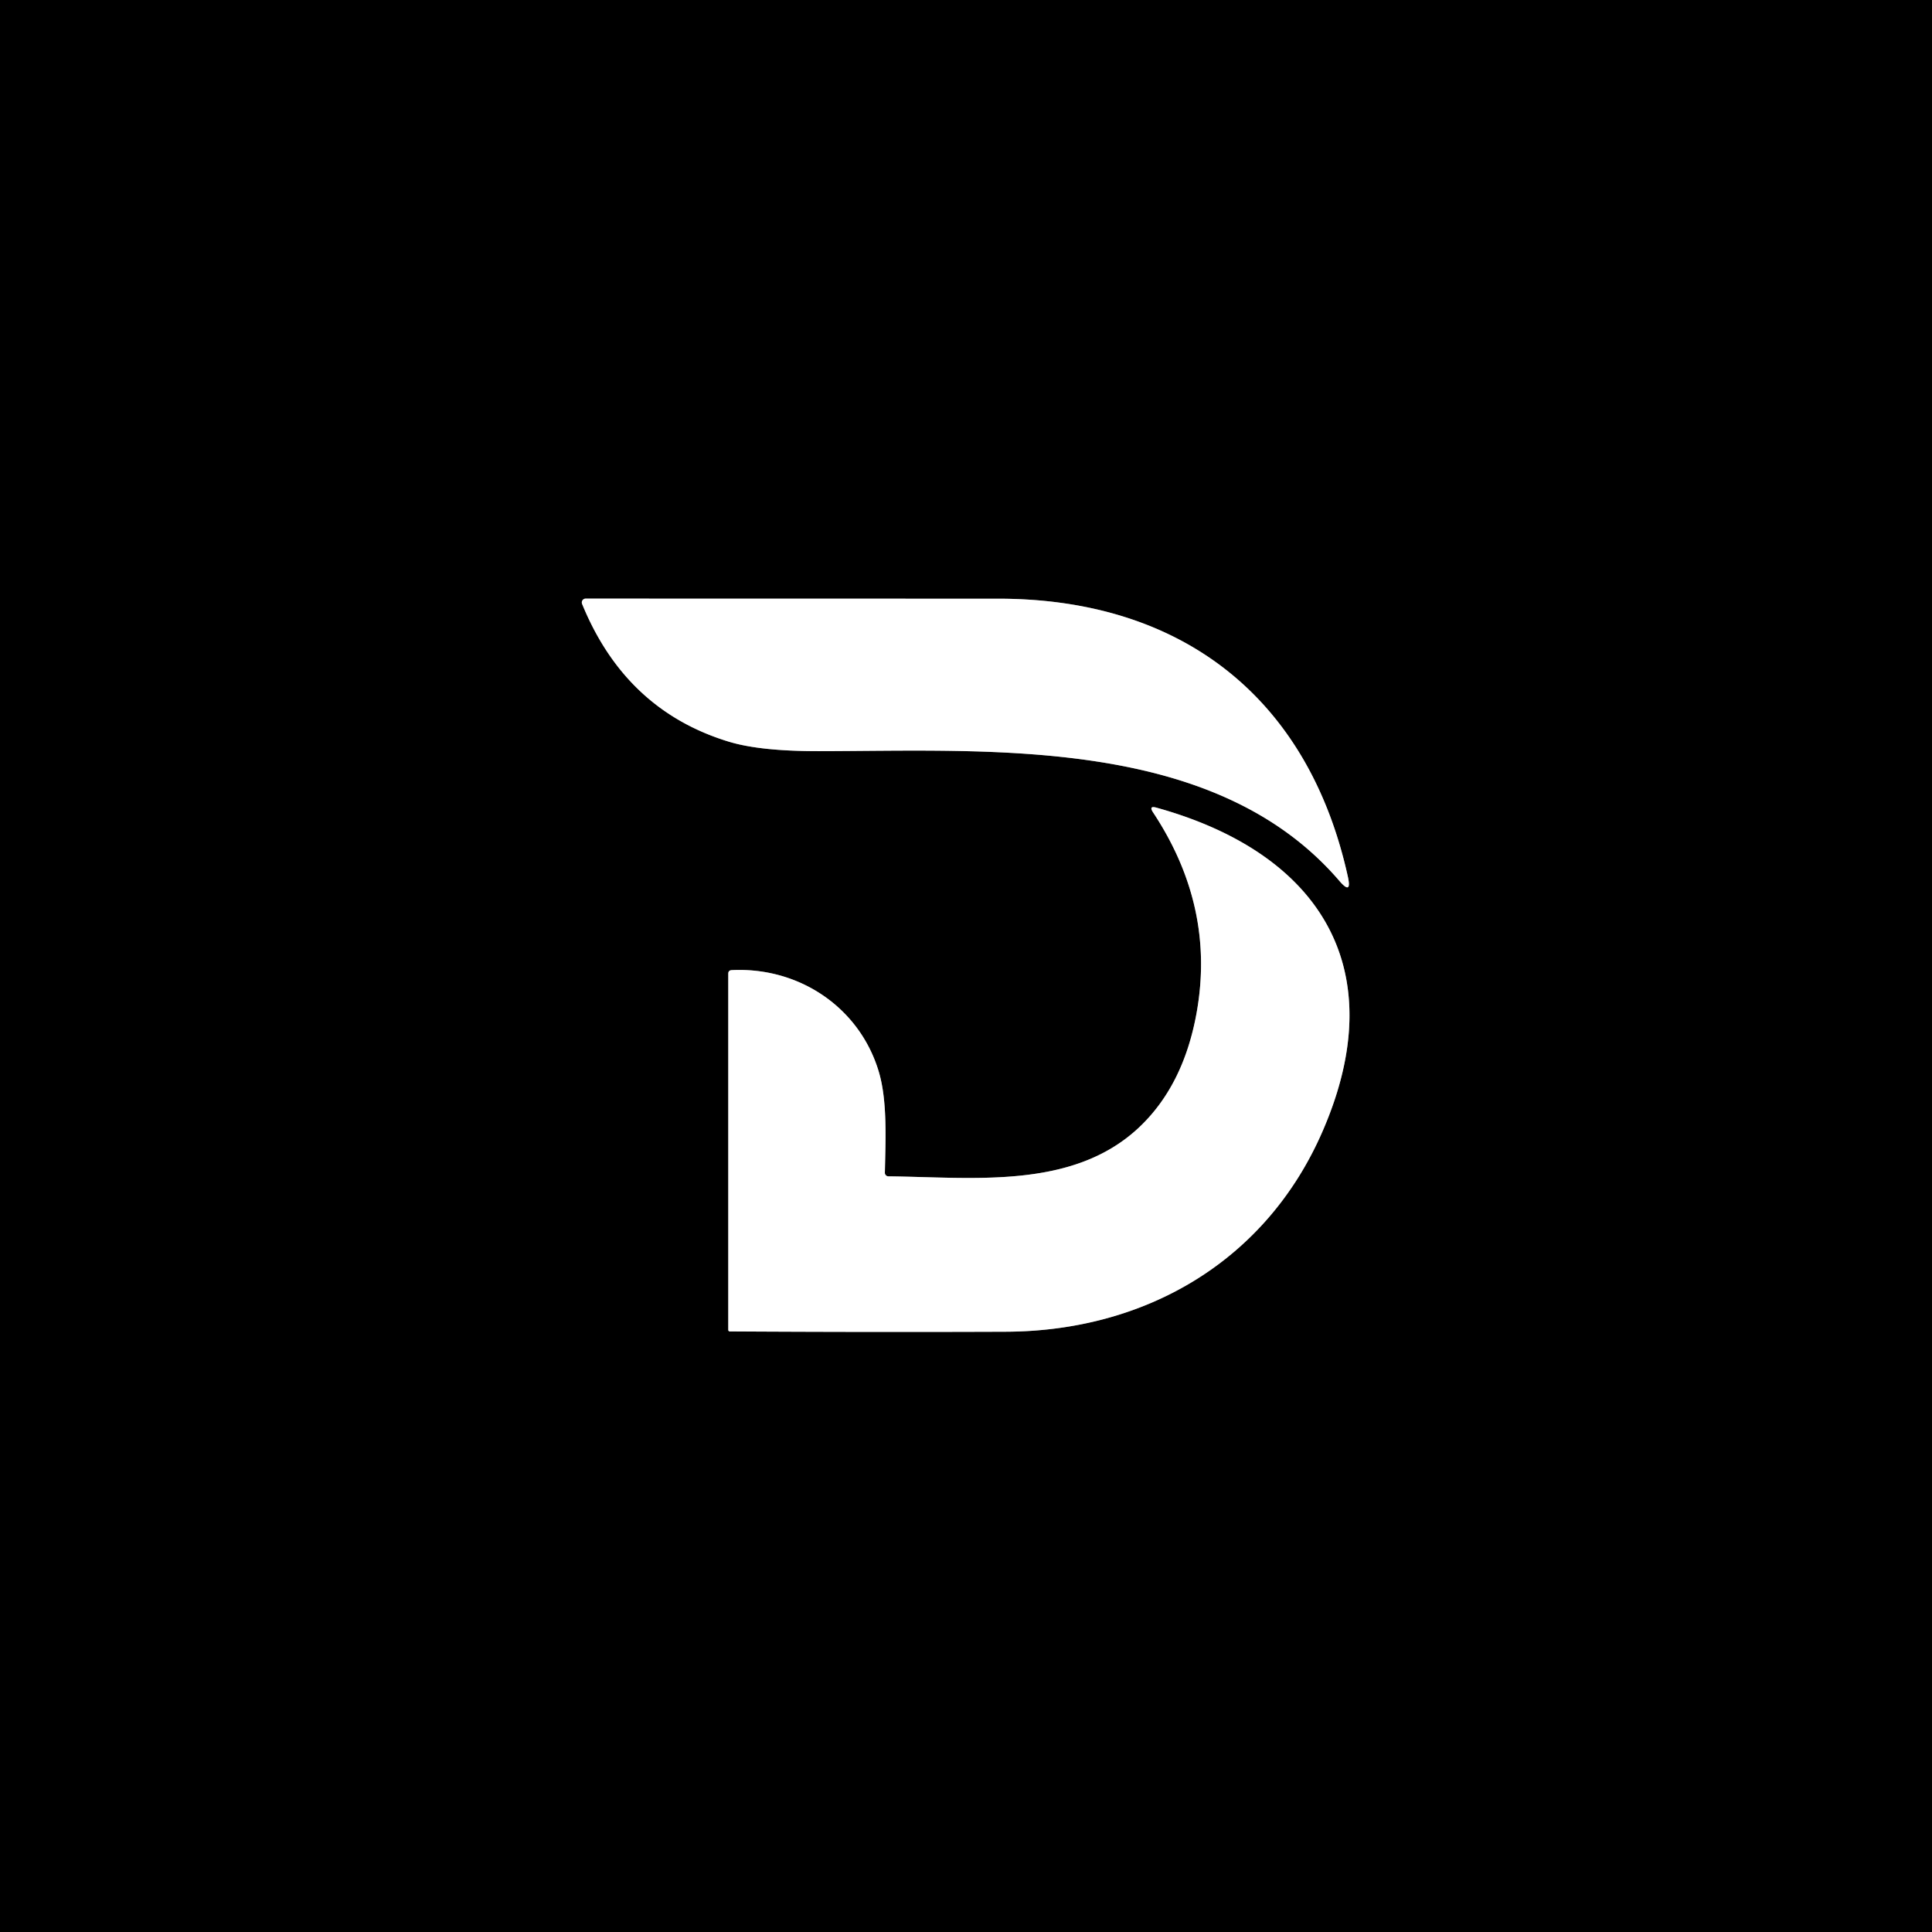 <?xml version="1.0" encoding="UTF-8" standalone="no"?>
<!DOCTYPE svg PUBLIC "-//W3C//DTD SVG 1.1//EN" "http://www.w3.org/Graphics/SVG/1.1/DTD/svg11.dtd">
<svg xmlns="http://www.w3.org/2000/svg" version="1.1" viewBox="0.00 0.00 256.00 256.00">
<rect x="0.00" y="0.00" width="256.00" height="256.00" fill="#333333" stroke="none"/>
<g stroke-width="2.00" fill="none" stroke-linecap="butt">
<path stroke="#808080" vector-effect="non-scaling-stroke" d="
  M 108.48 99.53
  C 131.26 99.51 160.95 97.48 177.48 116.73
  Q 179.15 118.67 178.60 116.17
  C 173.39 92.53 156.67 79.33 132.25 79.33
  Q 105.00 79.33 77.60 79.32
  A 0.51 0.51 0.0 0 0 77.13 80.02
  Q 82.90 94.15 96.65 98.30
  Q 100.79 99.54 108.48 99.53"
/>
<path stroke="#808080" vector-effect="non-scaling-stroke" d="
  M 150.79 149.52
  C 142.00 157.64 128.92 155.99 117.72 155.87
  A 0.47 0.47 0.0 0 1 117.25 155.39
  C 117.34 151.01 117.60 145.84 116.43 141.96
  C 113.87 133.47 105.86 128.10 96.95 128.55
  Q 96.50 128.57 96.50 129.02
  L 96.50 176.22
  A 0.20 0.20 0.0 0 0 96.70 176.42
  Q 114.97 176.53 133.23 176.46
  C 151.95 176.40 167.81 166.96 175.22 149.96
  C 184.66 128.34 174.87 113.02 153.24 107.02
  Q 152.18 106.72 152.79 107.65
  Q 161.09 120.19 158.55 134.24
  Q 156.79 143.96 150.79 149.52"
/>
</g>
<path fill="#000000" d="
  M 0.00 0.00
  L 256.00 0.00
  L 256.00 256.00
  L 0.00 256.00
  L 0.00 0.00
  Z
  M 108.48 99.53
  C 131.26 99.51 160.95 97.48 177.48 116.73
  Q 179.15 118.67 178.60 116.17
  C 173.39 92.53 156.67 79.33 132.25 79.33
  Q 105.00 79.33 77.60 79.32
  A 0.51 0.51 0.0 0 0 77.13 80.02
  Q 82.90 94.15 96.65 98.30
  Q 100.79 99.54 108.48 99.53
  Z
  M 150.79 149.52
  C 142.00 157.64 128.92 155.99 117.72 155.87
  A 0.47 0.47 0.0 0 1 117.25 155.39
  C 117.34 151.01 117.60 145.84 116.43 141.96
  C 113.87 133.47 105.86 128.10 96.95 128.55
  Q 96.50 128.57 96.50 129.02
  L 96.50 176.22
  A 0.20 0.20 0.0 0 0 96.70 176.42
  Q 114.97 176.53 133.23 176.46
  C 151.95 176.40 167.81 166.96 175.22 149.96
  C 184.66 128.34 174.87 113.02 153.24 107.02
  Q 152.18 106.72 152.79 107.65
  Q 161.09 120.19 158.55 134.24
  Q 156.79 143.96 150.79 149.52
  Z"
/>
<path fill="#ffffff" d="
  M 177.48 116.73
  C 160.95 97.48 131.26 99.51 108.48 99.53
  Q 100.79 99.54 96.65 98.30
  Q 82.90 94.15 77.13 80.02
  A 0.51 0.51 0.0 0 1 77.60 79.32
  Q 105.00 79.33 132.25 79.33
  C 156.67 79.33 173.39 92.53 178.60 116.17
  Q 179.15 118.67 177.48 116.73
  Z"
/>
<path fill="#ffffff" d="
  M 158.55 134.24
  Q 161.09 120.19 152.79 107.65
  Q 152.18 106.72 153.24 107.02
  C 174.87 113.02 184.66 128.34 175.22 149.96
  C 167.81 166.96 151.95 176.40 133.23 176.46
  Q 114.97 176.53 96.70 176.42
  A 0.20 0.20 0.0 0 1 96.50 176.22
  L 96.50 129.02
  Q 96.50 128.57 96.95 128.55
  C 105.86 128.10 113.87 133.47 116.43 141.96
  C 117.60 145.84 117.34 151.01 117.25 155.39
  A 0.47 0.47 0.0 0 0 117.72 155.87
  C 128.92 155.99 142.00 157.64 150.79 149.52
  Q 156.79 143.96 158.55 134.24
  Z"
/>
</svg>

